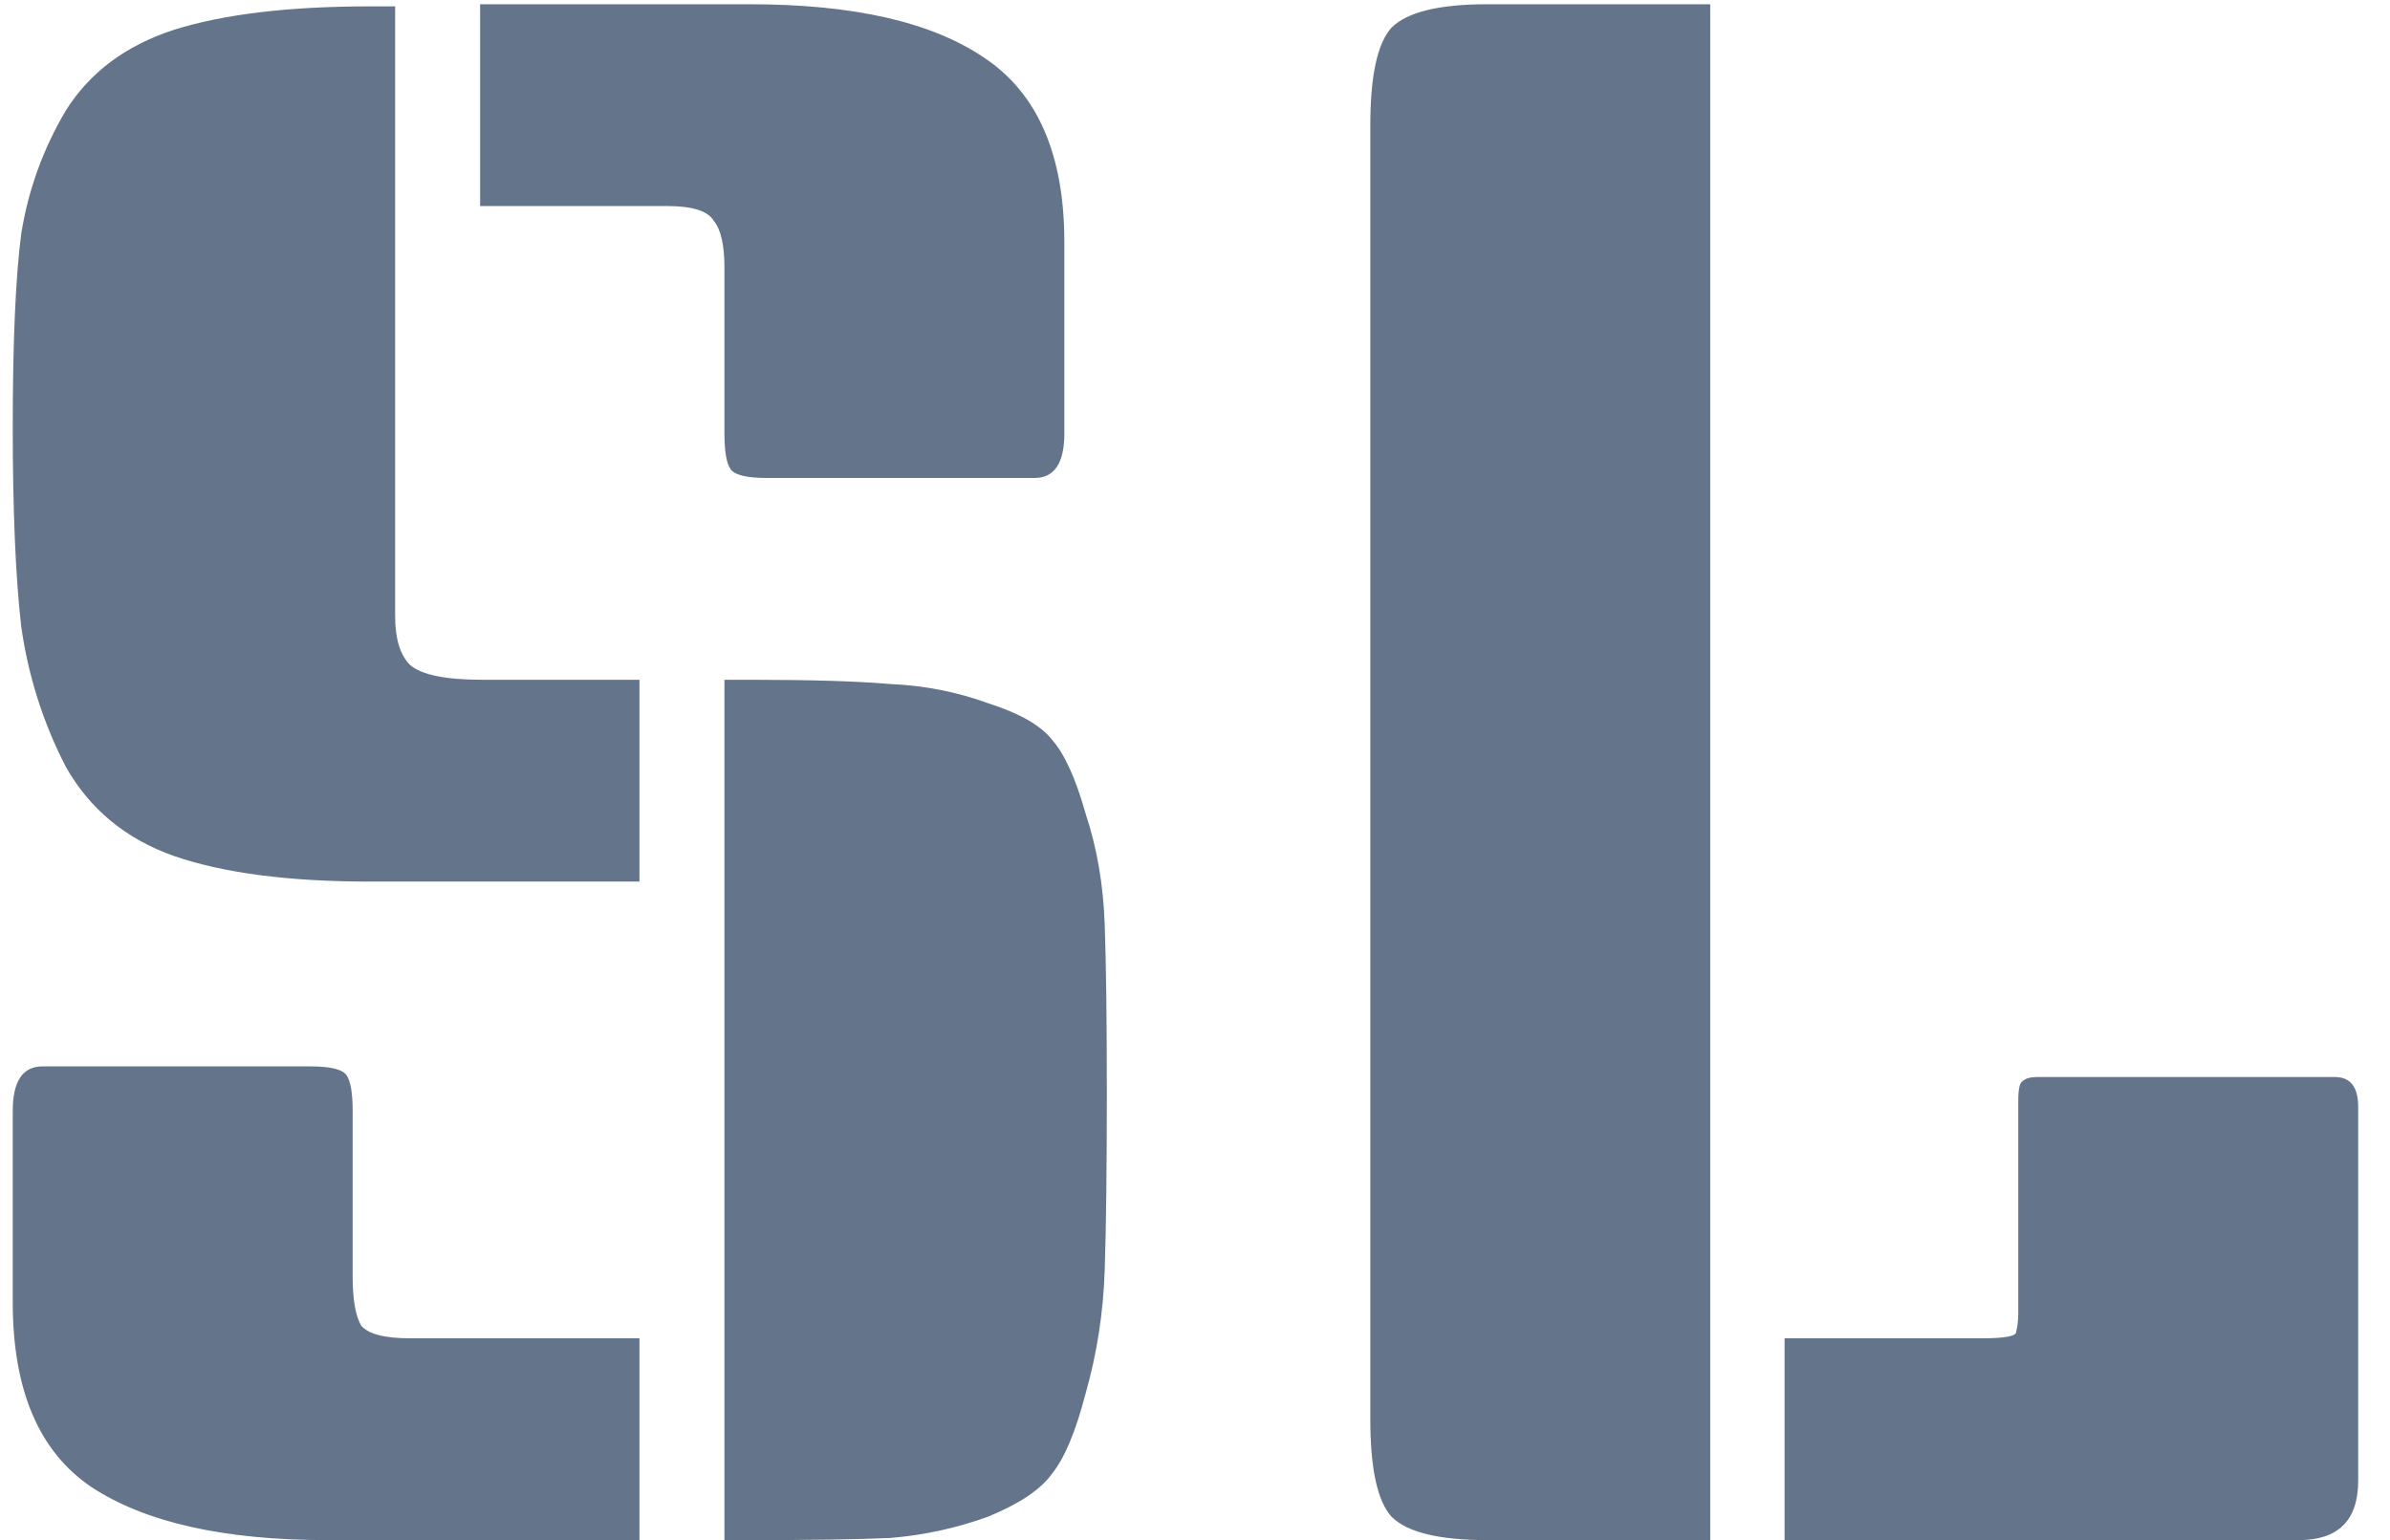 <svg width="45" height="29" viewBox="0 0 45 29" fill="none" xmlns="http://www.w3.org/2000/svg">
<path d="M7.44 0.12V11.6C7.44 12.027 7.533 12.333 7.72 12.52C7.933 12.707 8.387 12.8 9.08 12.8H12.04V16.6H6.96C5.44 16.6 4.213 16.44 3.28 16.12C2.373 15.8 1.693 15.24 1.24 14.44C0.813 13.613 0.533 12.733 0.4 11.8C0.293 10.867 0.24 9.613 0.24 8.04C0.24 6.44 0.293 5.227 0.4 4.4C0.533 3.573 0.813 2.8 1.24 2.08C1.693 1.36 2.373 0.853 3.28 0.56C4.213 0.267 5.44 0.12 6.96 0.12H7.44ZM13.64 12.8H14.12C15.267 12.8 16.147 12.827 16.76 12.88C17.4 12.907 18.013 13.027 18.6 13.24C19.187 13.427 19.587 13.653 19.8 13.92C20.04 14.187 20.253 14.653 20.44 15.32C20.653 15.96 20.773 16.653 20.8 17.4C20.827 18.147 20.84 19.213 20.84 20.6C20.84 21.987 20.827 23.093 20.8 23.92C20.773 24.72 20.653 25.493 20.44 26.24C20.253 26.96 20.04 27.467 19.8 27.76C19.587 28.053 19.187 28.32 18.6 28.56C18.013 28.773 17.4 28.907 16.76 28.96C16.147 28.987 15.267 29 14.12 29H13.64V12.8ZM0.8 20.08H5.84C6.213 20.08 6.44 20.133 6.52 20.24C6.6 20.347 6.64 20.573 6.64 20.92V24.04C6.64 24.467 6.693 24.773 6.8 24.96C6.933 25.12 7.24 25.2 7.72 25.2H12.04V29H6.16C4.213 29 2.733 28.667 1.72 28C0.733 27.333 0.24 26.173 0.24 24.52V20.92C0.24 20.36 0.427 20.08 0.8 20.08ZM9.04 0.08H14.12C16.067 0.08 17.533 0.413 18.52 1.08C19.533 1.747 20.04 2.907 20.04 4.56V8.16C20.04 8.72 19.853 9 19.48 9H14.44C14.067 9 13.84 8.947 13.76 8.84C13.68 8.733 13.64 8.507 13.64 8.16V5.04C13.64 4.613 13.573 4.32 13.44 4.16C13.333 3.973 13.04 3.88 12.56 3.88H9.04V0.08ZM38.361 20.28H43.961C44.254 20.28 44.401 20.467 44.401 20.84V27.88C44.401 28.627 44.028 29 43.281 29H33.601V25.2H37.321C37.748 25.2 37.961 25.16 37.961 25.08C37.988 24.973 38.001 24.853 38.001 24.72V20.72C38.001 20.507 38.028 20.387 38.081 20.36C38.134 20.307 38.228 20.28 38.361 20.28ZM32.201 29H28.001C27.094 29 26.494 28.853 26.201 28.56C25.934 28.267 25.801 27.653 25.801 26.72V2.36C25.801 1.427 25.934 0.813 26.201 0.52C26.494 0.227 27.094 0.08 28.001 0.08H32.201V29Z" fill="#64748B"/>
</svg>
